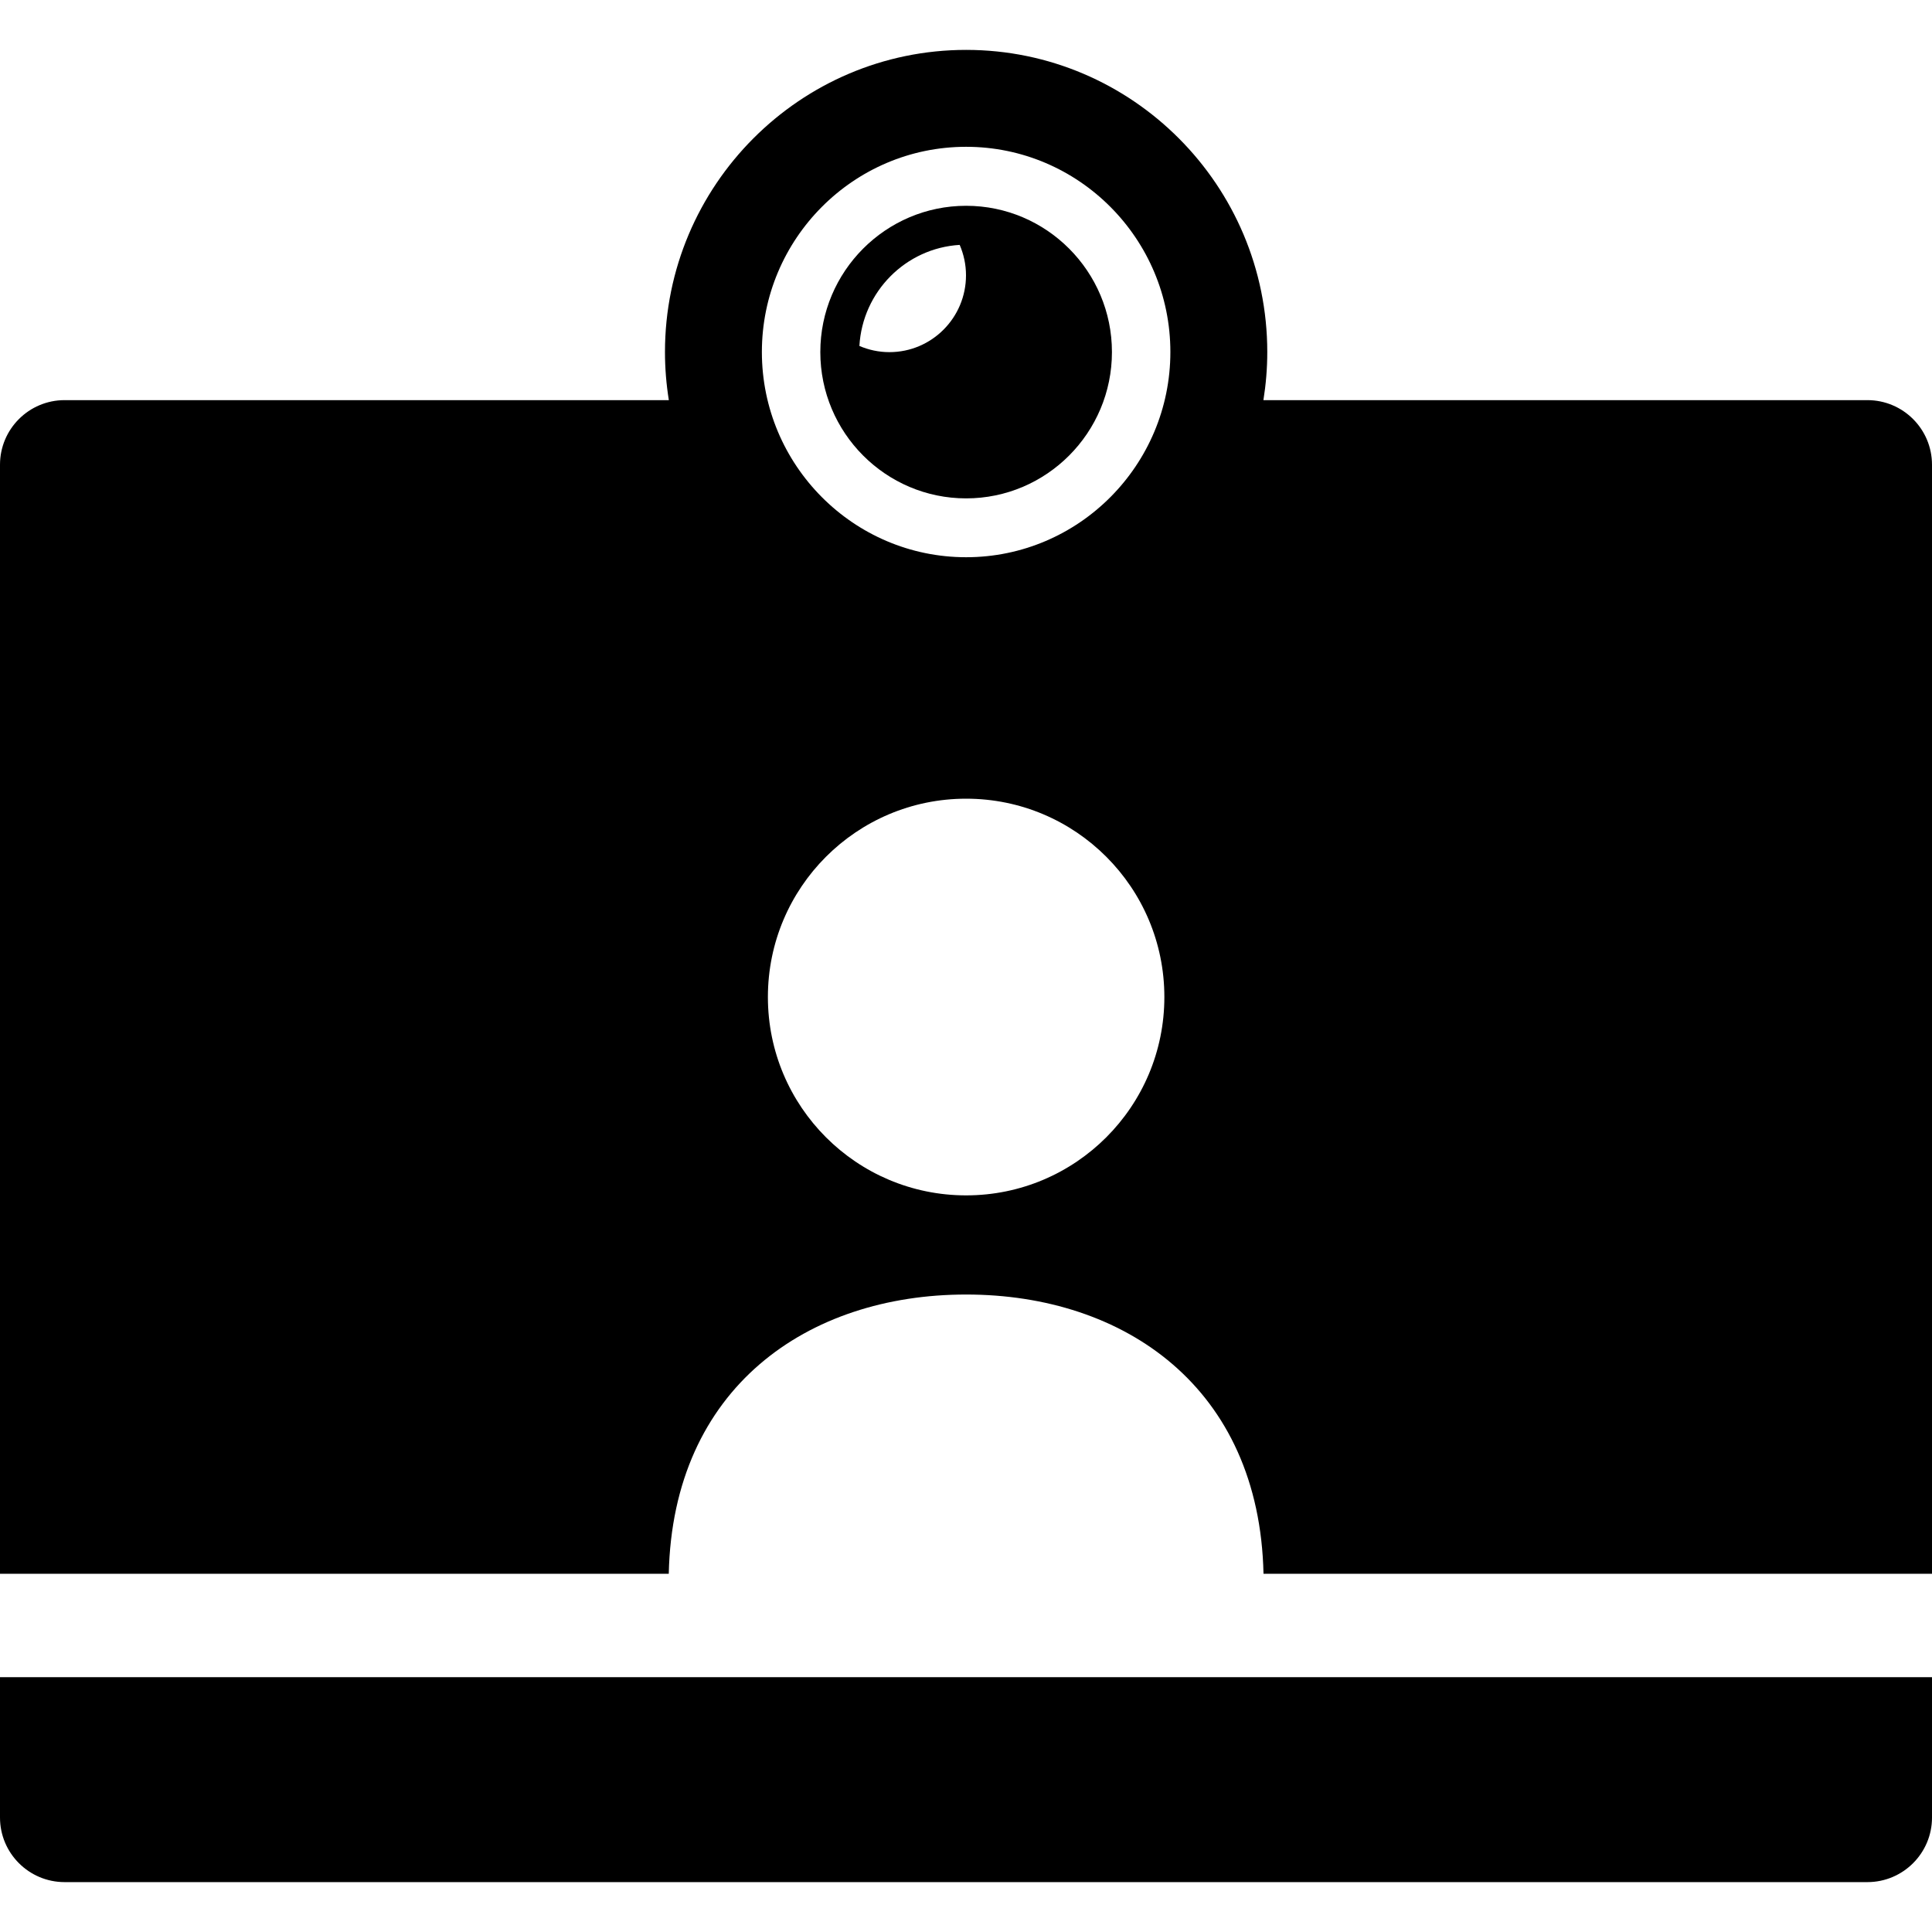 <?xml version="1.0" encoding="iso-8859-1"?>
<!-- Generator: Adobe Illustrator 18.0.0, SVG Export Plug-In . SVG Version: 6.00 Build 0)  -->
<!DOCTYPE svg PUBLIC "-//W3C//DTD SVG 1.1//EN" "http://www.w3.org/Graphics/SVG/1.1/DTD/svg11.dtd">
<svg version="1.1" id="Capa_1" xmlns="http://www.w3.org/2000/svg" xmlns:xlink="http://www.w3.org/1999/xlink" x="0px" y="0px"
	 viewBox="0 0 297 297" style="enable-background:new 0 0 297 297;" xml:space="preserve">
<g>
	<path d="M0,279.399c0,5.485,4.447,9.932,9.934,9.932h277.133c5.484,0,9.934-4.446,9.934-9.932v-21.572H0V279.399z"/>
	<path d="M287.066,61.511h-92.846c0.387-2.411,0.594-4.879,0.594-7.398c0-25.608-20.768-46.443-46.295-46.443
		c-25.529,0-46.295,20.835-46.295,46.443c0,2.52,0.207,4.987,0.594,7.398H9.934C4.447,61.511,0,65.959,0,71.444v170.491h102.807
		c0.623-28.622,21.357-42.932,45.711-42.932c24.357,0,45.092,14.31,45.717,42.932H297V71.444
		C297,65.959,292.551,61.511,287.066,61.511z M148.519,22.567c17.313,0,31.399,14.15,31.399,31.545
		c0,17.395-14.086,31.549-31.399,31.549c-17.312,0-31.398-14.153-31.398-31.549C117.121,36.718,131.207,22.567,148.519,22.567z
		 M148.519,183.761c-16.83,0-30.473-13.65-30.473-30.492c0-16.838,13.643-30.489,30.473-30.489
		c16.832,0,30.475,13.651,30.475,30.489C178.994,170.11,165.352,183.761,148.519,183.761z"/>
	<path d="M148.519,76.614c12.359,0,22.416-10.089,22.416-22.492c0-12.399-10.057-22.486-22.416-22.486
		c-12.357,0-22.414,10.087-22.414,22.486C126.105,66.525,136.162,76.614,148.519,76.614z M147.529,37.646
		c0.617,1.434,0.971,3.012,0.971,4.674c0,6.526-5.277,11.813-11.772,11.813c-1.641,0-3.195-0.345-4.615-0.951
		C132.586,44.837,139.23,38.144,147.529,37.646z"/>
</g>
<g>
</g>
<g>
</g>
<g>
</g>
<g>
</g>
<g>
</g>
<g>
</g>
<g>
</g>
<g>
</g>
<g>
</g>
<g>
</g>
<g>
</g>
<g>
</g>
<g>
</g>
<g>
</g>
<g>
</g>
</svg>
